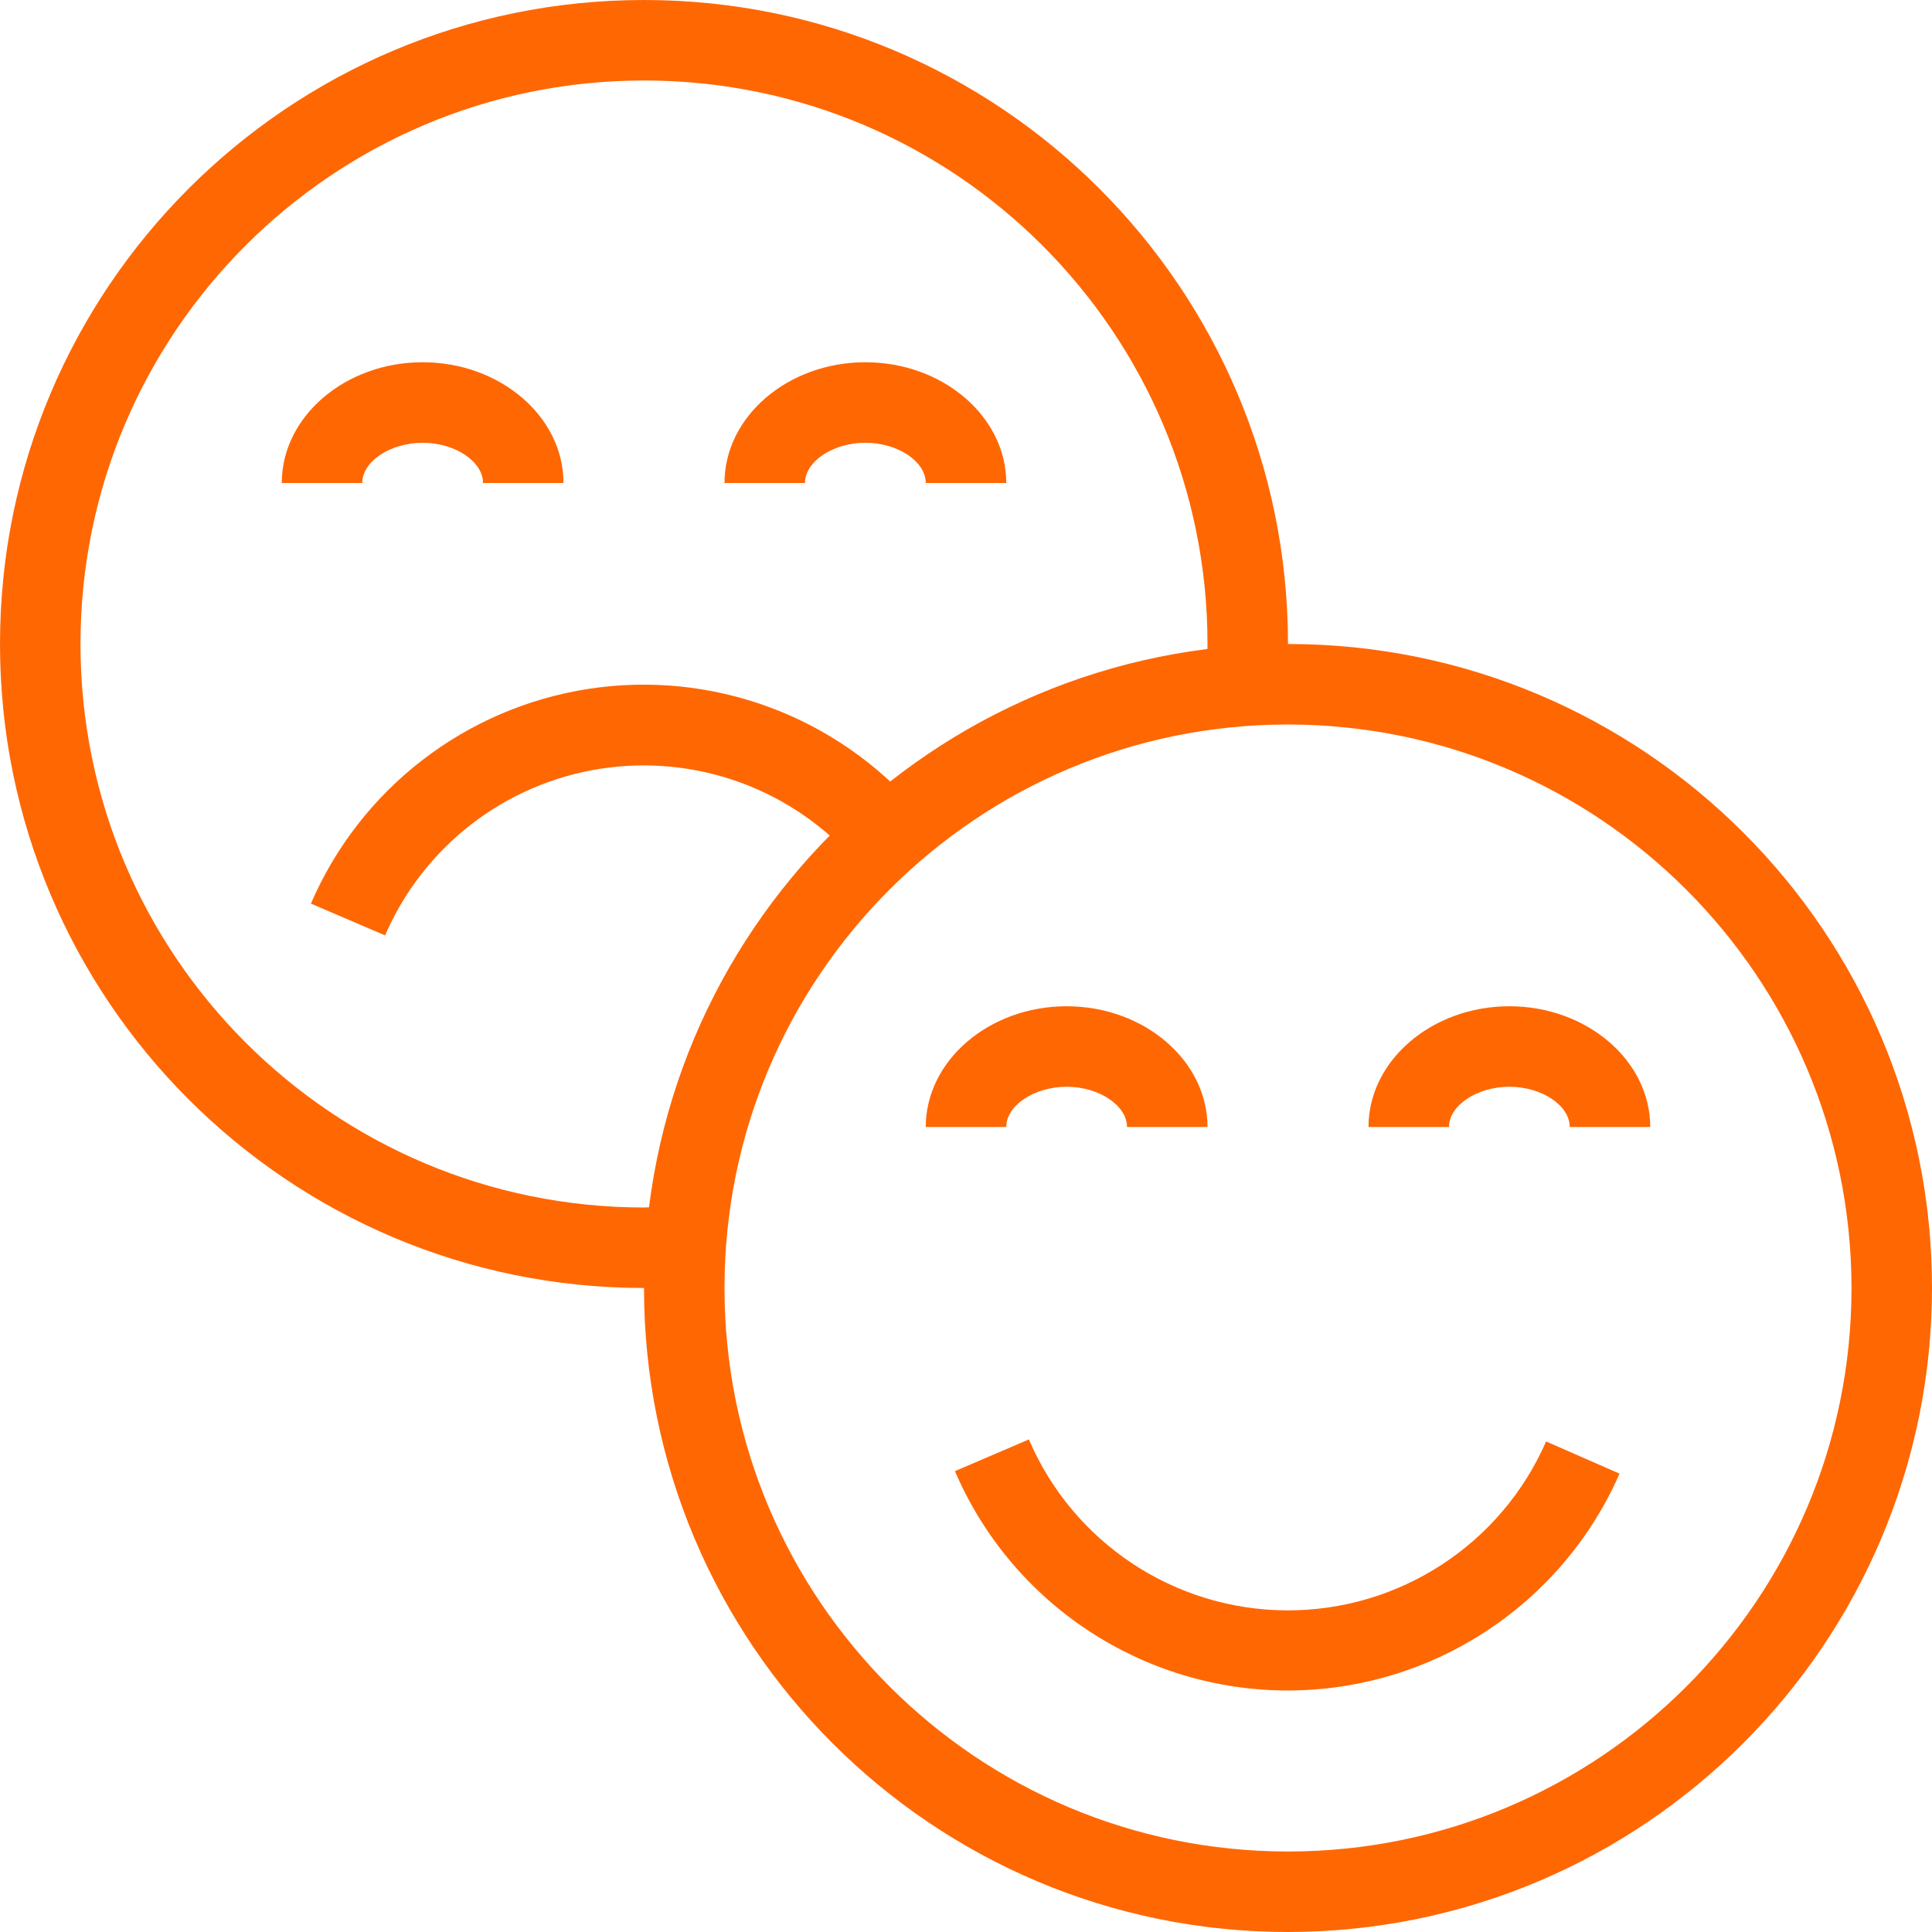 <svg xmlns="http://www.w3.org/2000/svg" fill="none" viewBox="0 0 748 748" height="748" width="748">
<g clip-path="url(#clip0_2421_328)">
<path fill="#FF6703" d="M498.665 748C360.966 748 249.336 636.369 249.336 498.664C249.336 360.965 360.966 249.335 498.665 249.335C636.37 249.335 748.001 360.965 748.001 498.664C747.893 636.324 636.325 747.892 498.665 748ZM498.665 280.5C378.177 280.5 280.501 378.178 280.501 498.664C280.501 619.158 378.179 716.835 498.665 716.835C619.159 716.835 716.836 619.157 716.836 498.664C716.728 378.223 619.114 280.608 498.665 280.5Z"></path>
<path fill="#FF6703" d="M498.665 654.5C442.568 654.529 391.845 621.12 369.714 569.571L398.351 557.297C415.458 597.301 454.705 623.306 498.213 623.477C541.723 623.644 581.174 597.946 598.596 558.078L627.033 570.547C604.651 621.486 554.312 654.414 498.665 654.5ZM638.915 436.335H607.75C607.75 427.958 596.844 420.75 584.375 420.75C571.906 420.75 561 427.958 561 436.335H529.835C529.835 410.62 554.375 389.585 584.375 389.585C614.375 389.585 638.915 410.62 638.915 436.335ZM467.5 436.335H436.335C436.335 427.958 425.424 420.75 412.96 420.75C400.491 420.75 389.585 427.958 389.585 436.335H358.415C358.415 410.62 382.958 389.585 412.96 389.585C442.955 389.585 467.5 410.62 467.5 436.335ZM249.335 498.665C111.63 498.665 0 387.034 0 249.335C0 111.63 111.63 0 249.335 0C387.034 0 498.665 111.63 498.665 249.335C498.665 255.179 498.47 260.828 498.083 266.472L466.919 264.333C467.306 259.395 467.5 254.397 467.5 249.335C467.5 128.842 369.822 31.165 249.335 31.165C128.842 31.165 31.165 128.843 31.165 249.335C31.165 369.823 128.843 467.5 249.335 467.5L264.333 466.919L266.472 498.083C260.828 498.47 254.985 498.665 249.335 498.665Z"></path>
<path fill="#FF6703" d="M389.586 187H358.415C358.415 178.623 347.509 171.415 335.04 171.415C322.577 171.415 311.665 178.623 311.665 187H280.501C280.501 161.285 305.044 140.25 335.04 140.25C365.041 140.25 389.586 161.285 389.586 187ZM218.165 187H187.001C187.001 178.623 176.095 171.415 163.626 171.415C151.157 171.415 140.251 178.623 140.251 187H109.086C109.086 161.285 133.625 140.25 163.626 140.25C193.626 140.25 218.165 161.285 218.165 187ZM149.016 362.118L120.379 349.843C129.78 328.021 144.57 308.945 163.363 294.404C182.155 279.863 204.333 270.334 227.816 266.712C251.299 263.09 275.317 265.494 297.616 273.699C319.915 281.903 339.764 295.639 355.299 313.617L331.73 334.07C319.642 320.09 304.199 309.41 286.853 303.034C269.506 296.659 250.823 294.795 232.559 297.619C214.293 300.44 197.043 307.857 182.43 319.174C167.817 330.49 156.319 345.334 149.016 362.312V362.118Z"></path>
</g>
<defs>
<clipPath id="clip0_2421_328">
<rect fill="white" height="748" width="748"></rect>
</clipPath>
</defs>
</svg>
